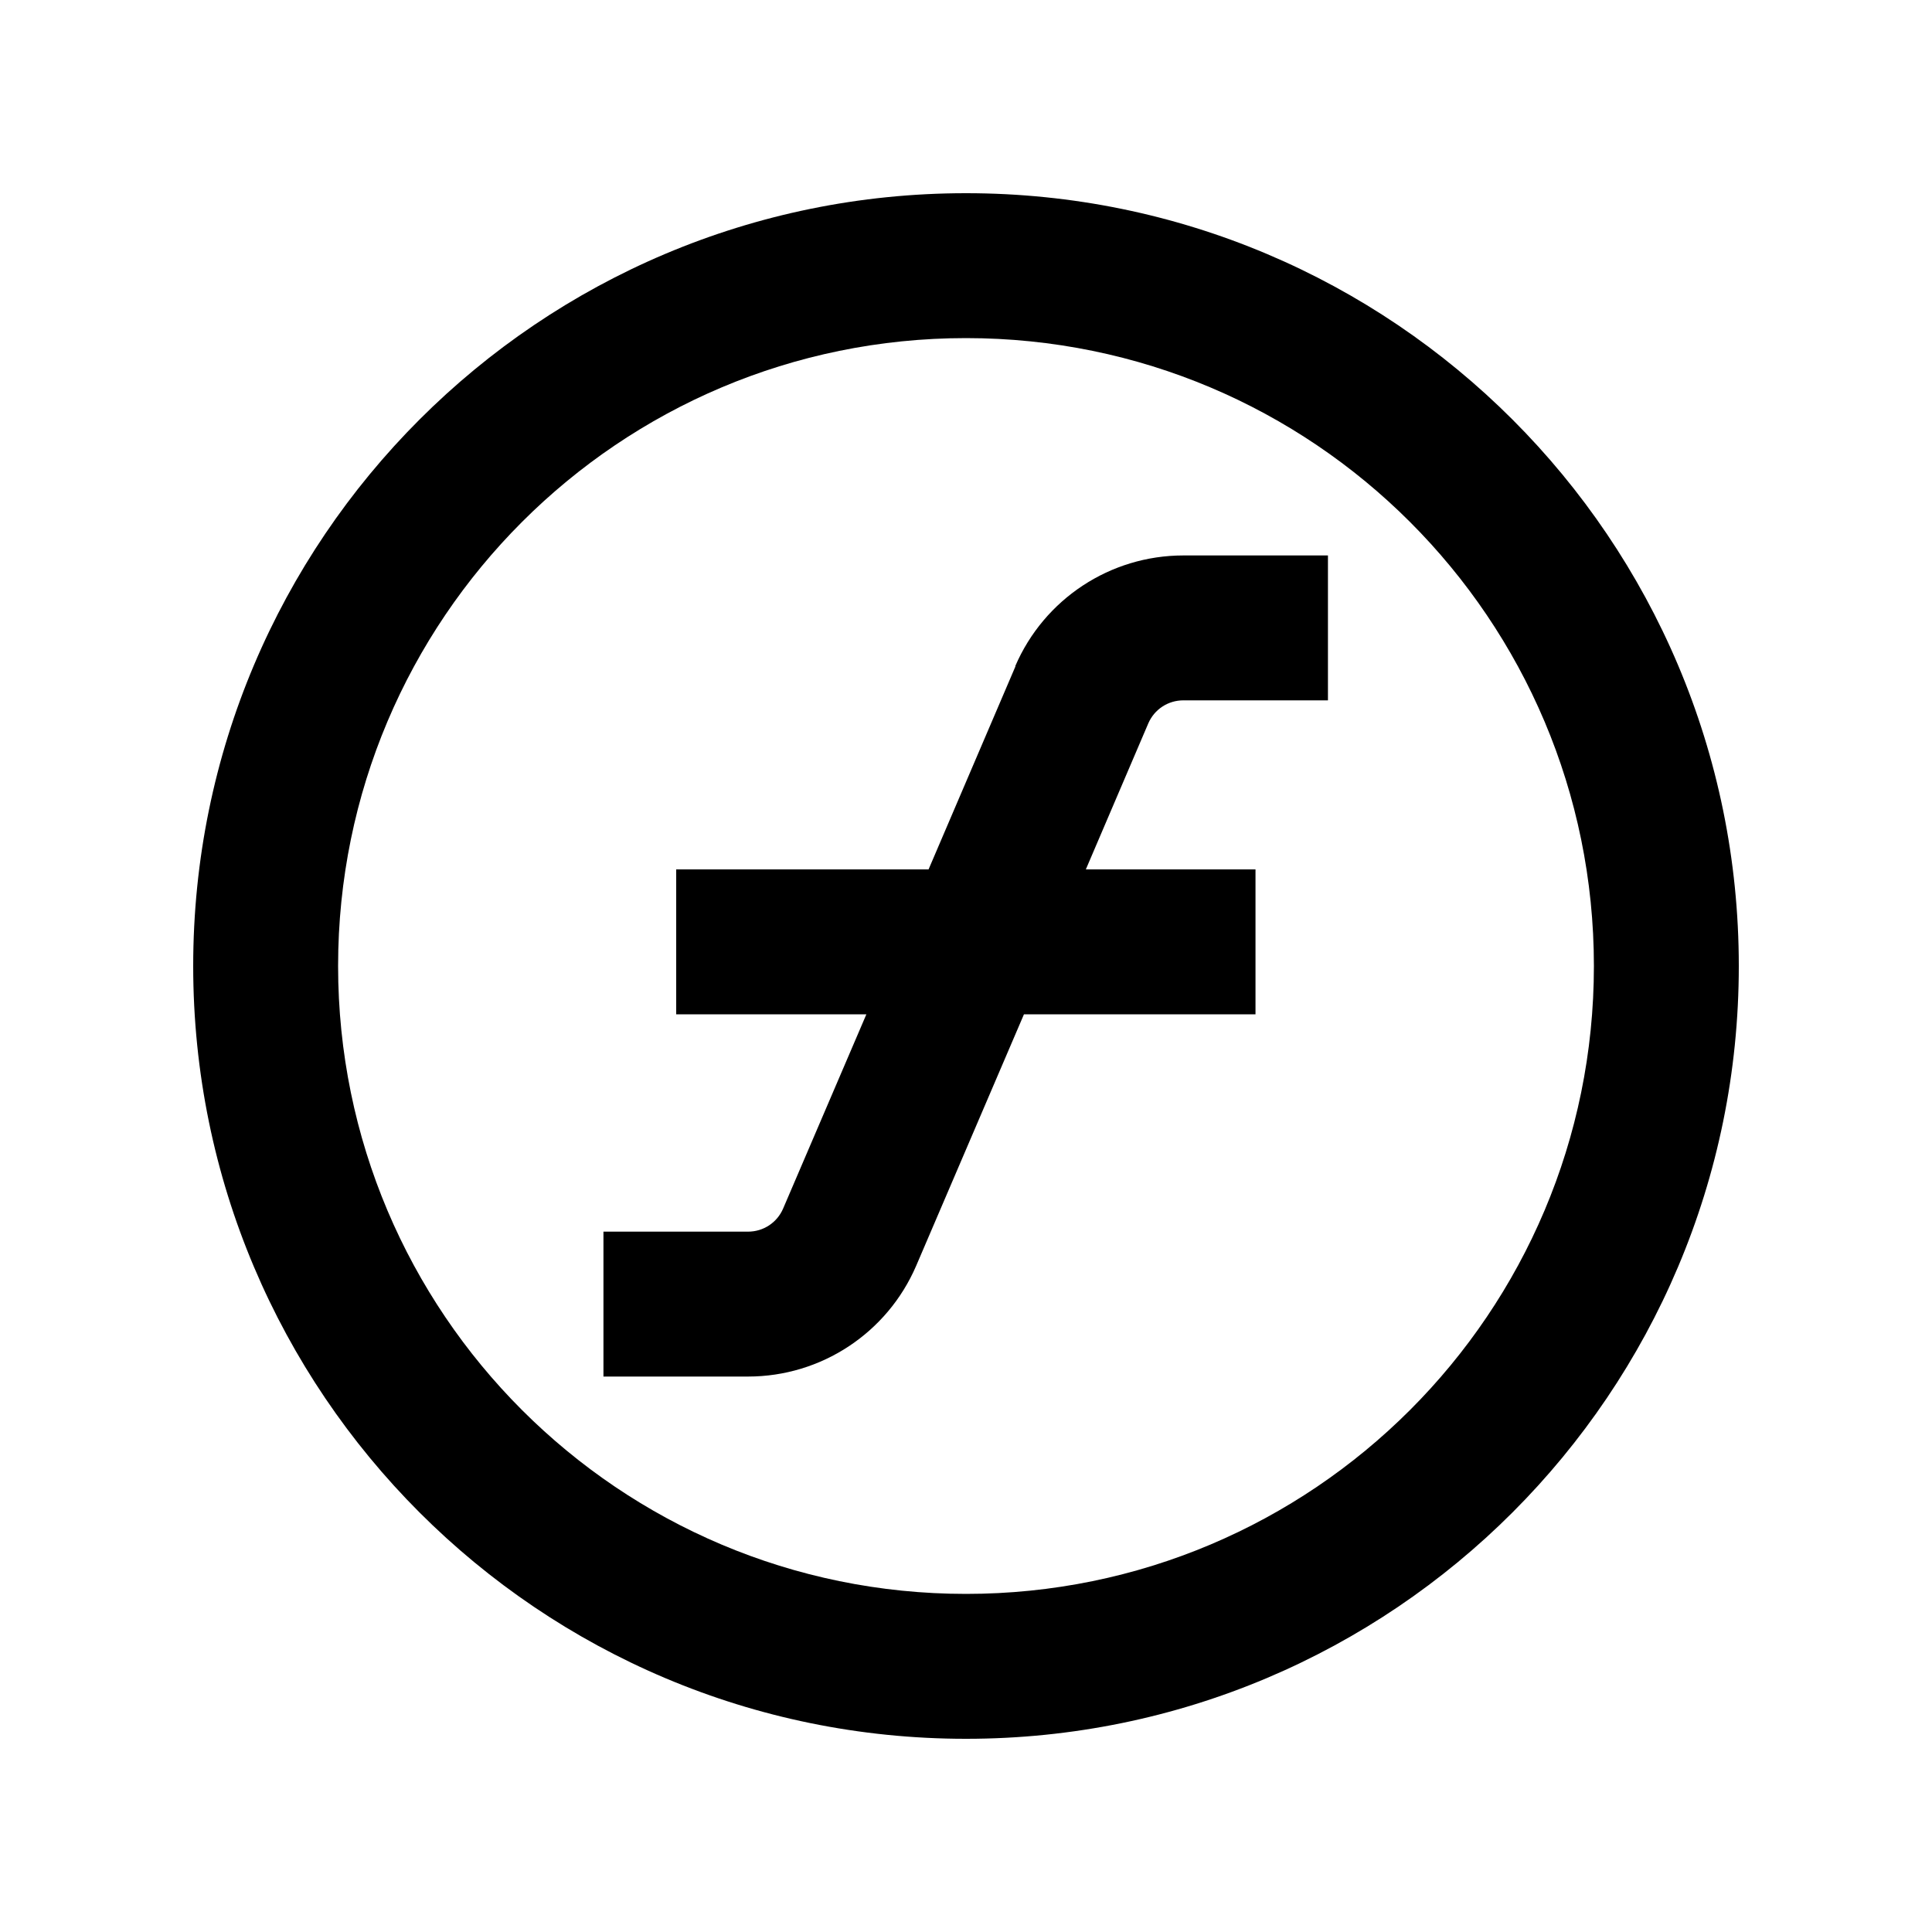 <svg xmlns="http://www.w3.org/2000/svg" viewBox="0 0 640 640"><!--! Font Awesome Pro 7.1.0 by @fontawesome - https://fontawesome.com License - https://fontawesome.com/license (Commercial License) Copyright 2025 Fonticons, Inc. --><path fill="currentColor" d="M320 112C434.9 112 528 205.1 528 320C528 434.9 434.9 528 320 528C205.1 528 112 434.9 112 320C112 205.1 205.1 112 320 112zM320 576C461.4 576 576 461.4 576 320C576 178.6 461.4 64 320 64C178.6 64 64 178.6 64 320C64 461.4 178.6 576 320 576zM336.4 220.7L307.6 288L224 288L224 336L287 336L259.4 400.4C257.4 405 252.9 408 247.8 408L199.9 408L199.9 456L247.8 456C272 456 293.9 441.6 303.5 419.3L339.2 336L415.9 336L415.9 288L359.7 288L380.4 239.6C382.4 235 386.9 232 392 232L439.9 232L439.9 184L392 184C367.8 184 345.9 198.4 336.3 220.7z"/></svg>